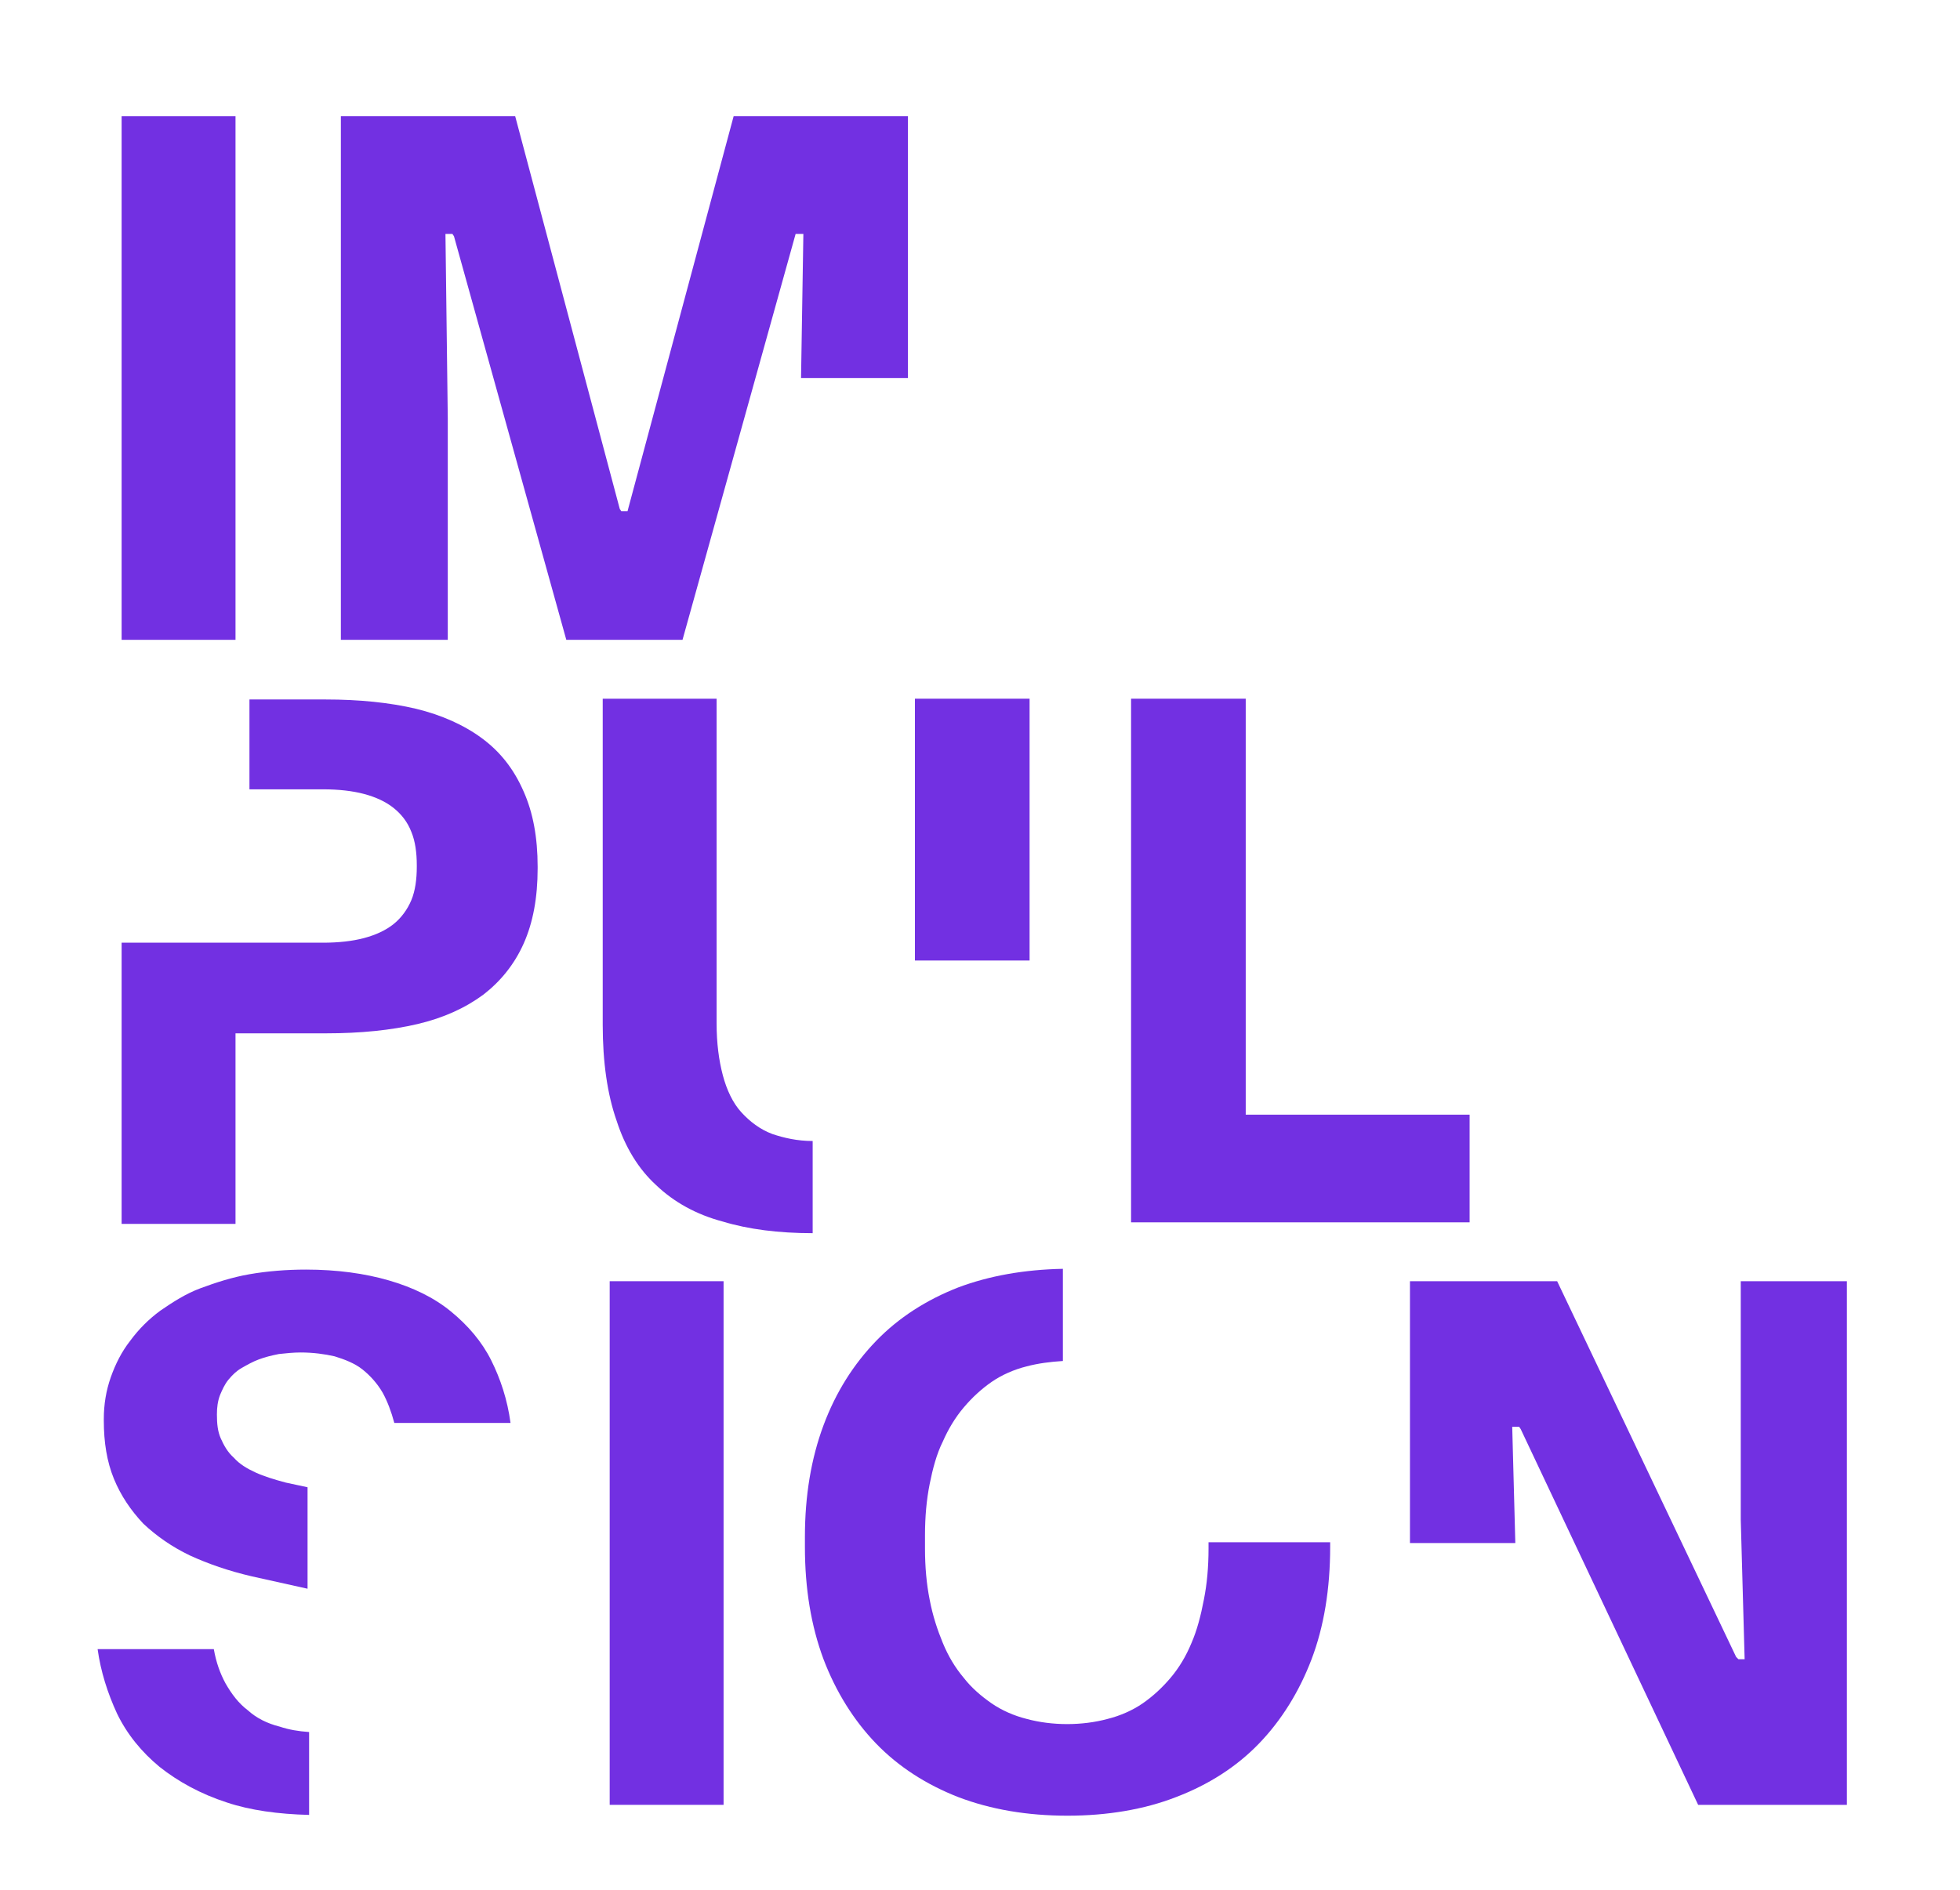 <?xml version="1.0" encoding="utf-8"?>
<!-- Generator: Adobe Illustrator 25.0.0, SVG Export Plug-In . SVG Version: 6.00 Build 0)  -->
<svg version="1.1" id="Calque_1" xmlns="http://www.w3.org/2000/svg" xmlns:xlink="http://www.w3.org/1999/xlink" x="0px" y="0px"
	 viewBox="0 0 253 244" style="enable-background:new 0 0 253 244;" xml:space="preserve">
<style type="text/css">
	.st0{fill:#7230E2;}
</style>
<g>
	<rect x="15.7" y="15" class="st0" width="14.7" height="67.6"/>
	<polygon class="st0" points="103.7,30.2 103.4,48.8 117.2,48.8 117.2,15 94.7,15 81,66 80.2,66 80,65.7 66.5,15 44,15 44,82.6 
		57.8,82.6 57.8,54 57.5,30.2 58.4,30.2 58.6,30.5 73.1,82.6 88.1,82.6 102.7,30.2 	"/>
	<path class="st0" d="M62.2,95.3c-2.3-1.7-5.2-3-8.5-3.8c-3.4-0.8-7.3-1.2-11.7-1.2h-9.8v11.6h9.5c2,0,3.8,0.2,5.3,0.6
		s2.8,1,3.8,1.8s1.8,1.8,2.3,3.1c0.5,1.2,0.7,2.7,0.7,4.3v0.2c0,1.6-0.2,3.1-0.7,4.3c-0.5,1.2-1.3,2.3-2.3,3.1
		c-1,0.8-2.3,1.4-3.8,1.8s-3.3,0.6-5.3,0.6h-26V158h14.7v-24.6h11.7c4.4,0,8.4-0.4,11.8-1.2s6.2-2.1,8.5-3.8c2.2-1.7,4-3.9,5.2-6.6
		s1.8-5.9,1.8-9.7v-0.2c0-3.8-0.6-7-1.8-9.7C66.3,99.2,64.5,97,62.2,95.3"/>
	<path class="st0" d="M84.7,153L84.7,153c2.3,2.2,5.2,3.8,8.6,4.7c3.3,1,7.2,1.5,11.6,1.5v-11.9c-2,0-3.7-0.4-5.2-0.9
		c-1.6-0.6-2.9-1.6-4-2.8s-1.9-2.9-2.4-4.8c-0.5-1.9-0.8-4.1-0.8-6.7V90.2H77.8v42.1c0,4.8,0.6,9,1.8,12.4
		C80.7,148.1,82.4,150.9,84.7,153"/>
	<rect x="118.1" y="90.2" class="st0" width="14.8" height="33.8"/>
	<polygon class="st0" points="160.8,90.2 146,90.2 146,157.8 189.7,157.8 189.7,143.9 160.8,143.9 	"/>
	<path class="st0" d="M32,220.8c-1.2-0.9-2.1-2.1-2.9-3.5c-0.7-1.3-1.2-2.7-1.5-4.4h-15c0.4,2.9,1.3,5.7,2.5,8.3
		c1.3,2.7,3.2,5,5.5,6.9c2.4,1.9,5.3,3.5,8.7,4.6c3,1,6.6,1.5,10.6,1.6v-10.7c-1.4-0.1-2.6-0.3-3.8-0.7
		C34.5,222.5,33.1,221.8,32,220.8"/>
	<path class="st0" d="M58.2,169.3c-2.2-1.8-4.9-3.1-8-4s-6.7-1.4-10.7-1.4c-2.5,0-5,0.2-7.3,0.6c-2.3,0.4-4.4,1.1-6.3,1.8
		s-3.6,1.8-5.2,2.9c-1.5,1.1-2.8,2.4-3.9,3.9c-1.1,1.4-1.9,3-2.5,4.7s-0.9,3.5-0.9,5.4v0.2c0,2.8,0.4,5.3,1.3,7.5
		c0.9,2.2,2.2,4.1,3.8,5.8c1.7,1.6,3.7,3,6,4.1c2.4,1.1,5,2,8,2.7l7.2,1.6V192l-2.8-0.6c-1.5-0.4-2.8-0.8-3.9-1.3
		c-1.1-0.5-2.1-1.1-2.8-1.9c-0.8-0.7-1.3-1.6-1.7-2.5c-0.4-0.9-0.5-1.9-0.5-3.1c0-0.9,0.1-1.7,0.4-2.5c0.3-0.7,0.6-1.4,1.1-2
		s1-1.1,1.7-1.5s1.4-0.8,2.2-1.1s1.6-0.5,2.6-0.7c0.9-0.1,1.9-0.2,2.8-0.2c1.6,0,3.1,0.2,4.4,0.5c1.3,0.4,2.6,0.9,3.6,1.7
		s1.9,1.8,2.6,3c0.6,1.1,1.1,2.4,1.5,3.9h15c-0.4-3-1.3-5.7-2.5-8.1C62.2,173.2,60.4,171.1,58.2,169.3"/>
	<rect x="78.7" y="165.4" class="st0" width="14.7" height="67.6"/>
	<path class="st0" d="M153.8,212.1c-0.7,1.7-1.6,3.2-2.7,4.5c-1.1,1.3-2.3,2.4-3.6,3.3c-1.3,0.9-2.9,1.6-4.5,2
		c-3.3,0.9-7.2,0.9-10.5,0c-1.6-0.4-3.2-1.1-4.5-2s-2.6-2-3.6-3.3c-1.1-1.3-2-2.8-2.7-4.5s-1.3-3.5-1.7-5.6c-0.4-2-0.6-4.2-0.6-6.6
		v-1.7c0-2.4,0.2-4.6,0.6-6.6s0.9-3.9,1.7-5.5c0.7-1.6,1.6-3.1,2.7-4.4c1.1-1.3,2.3-2.4,3.6-3.3c1.3-0.9,2.9-1.6,4.5-2
		c1.5-0.4,3.1-0.6,4.7-0.7v-11.9c-5,0.1-9.5,0.9-13.5,2.4c-4.1,1.6-7.7,3.9-10.6,6.9s-5.2,6.6-6.8,10.9c-1.6,4.3-2.4,9.1-2.4,14.4
		v1.3c0,5.4,0.8,10.2,2.4,14.5c1.6,4.2,3.9,7.9,6.8,10.9s6.5,5.3,10.6,6.9c4.2,1.6,8.9,2.4,14.1,2.4c5.1,0,9.9-0.8,14-2.4
		c4.2-1.6,7.8-3.9,10.7-6.9s5.2-6.7,6.8-10.9s2.4-9.1,2.4-14.5v-0.6H156v0.8c0,2.4-0.2,4.6-0.6,6.6
		C155,208.6,154.5,210.5,153.8,212.1"/>
	<polygon class="st0" points="224.4,214.2 224.1,213.9 201,165.4 182,165.4 182,199.2 195.6,199.2 195.2,184.2 196.1,184.2 
		196.3,184.5 219.2,233 238.4,233 238.4,165.4 224.7,165.4 224.7,196.2 225.2,214.2 	"/>
</g>
</svg>
